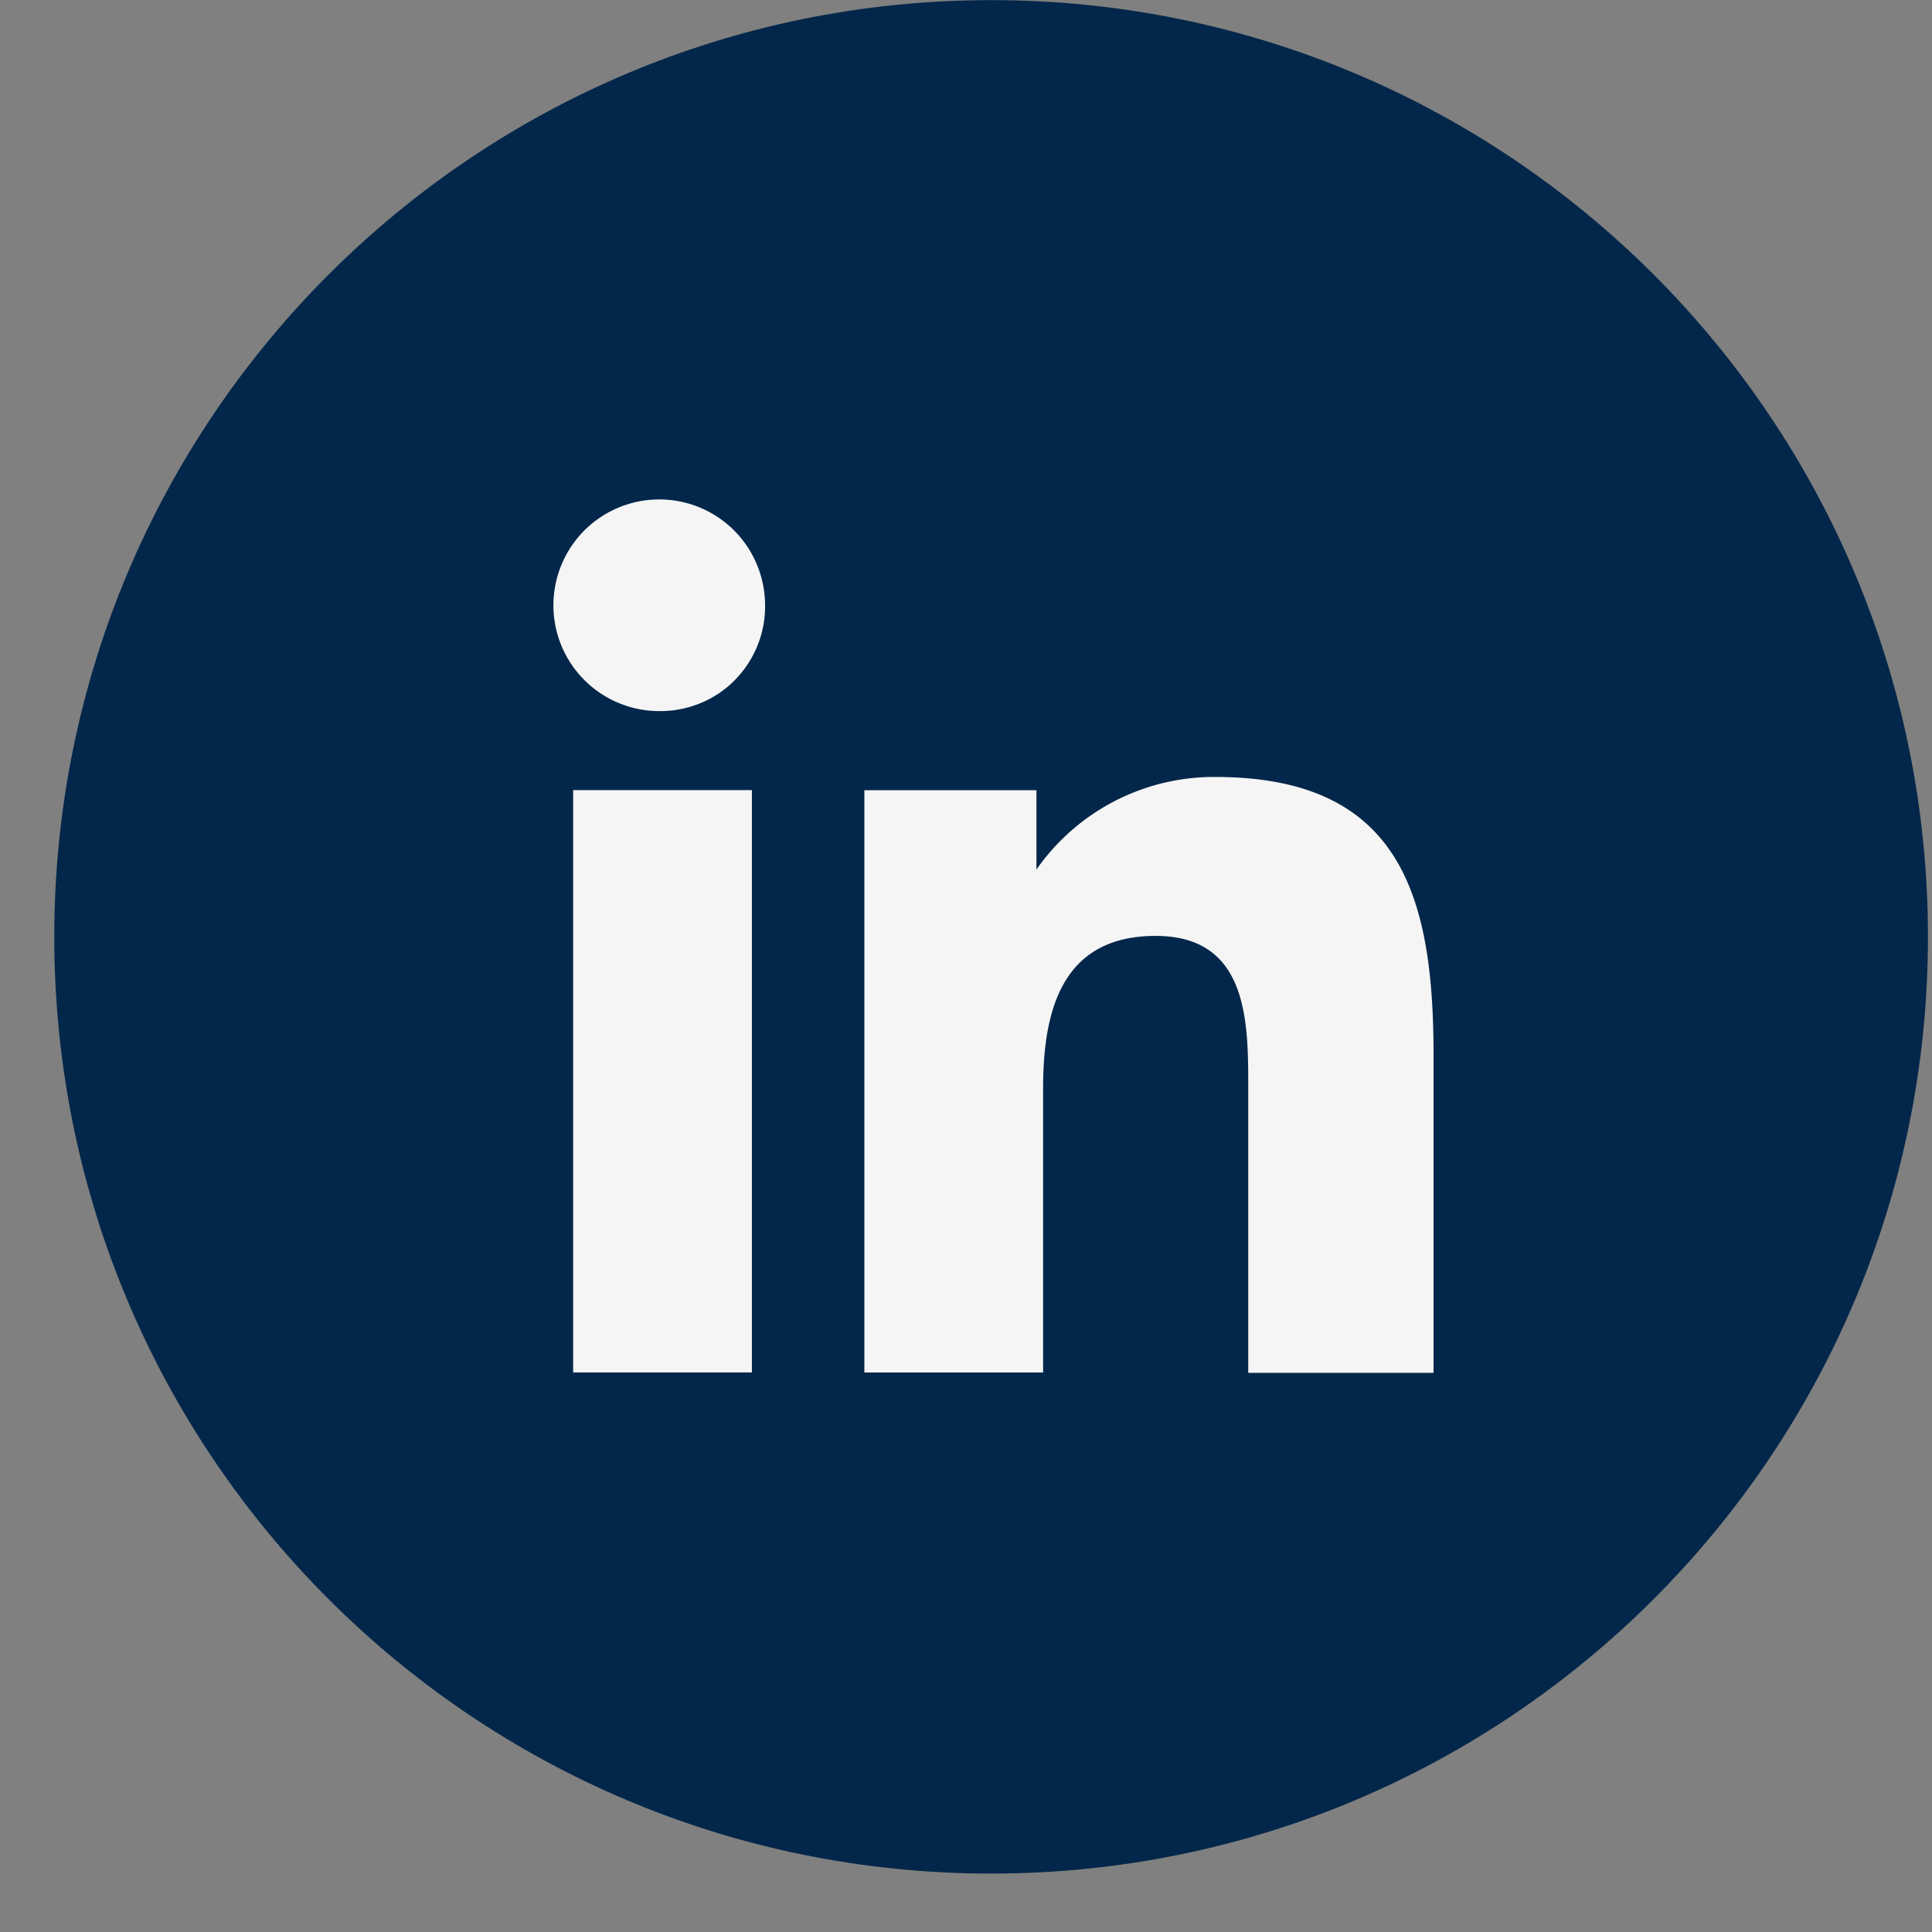 <?xml version="1.0" encoding="UTF-8"?> <svg xmlns="http://www.w3.org/2000/svg" xmlns:v="https://vecta.io/nano" width="33" height="33" fill="none"><rect width="100%" height="100%" fill="#808080" stroke="none"/><path d="M16.929 32.002c8.837 0 16.002-7.163 16.002-16s-7.164-16-16.001-16S.927 7.165.927 16.002s7.164 16 16.001 16z" fill="#03274a"></path><path d="M12.842 23.442H9.79v-9.946h3.053v9.946zM11.26 12.146a1.81 1.81 0 0 1-1.67-1.116 1.81 1.81 0 0 1 .392-1.97 1.81 1.81 0 0 1 1.97-.392c.33.137.613.369.811.666s.305.647.305 1.004c.003.238-.042.475-.132.695s-.223.421-.391.59-.369.302-.59.391-.457.135-.695.132zm13.225 11.303h-3.164v-4.866c0-1.131 0-2.597-1.582-2.597s-1.922 1.242-1.922 2.597v4.86h-3.053v-9.946h2.939v1.356a3.7 3.7 0 0 1 3.053-1.582c3.165 0 3.73 2.034 3.73 4.746v5.432z" fill="#f5f5f5"></path></svg> 